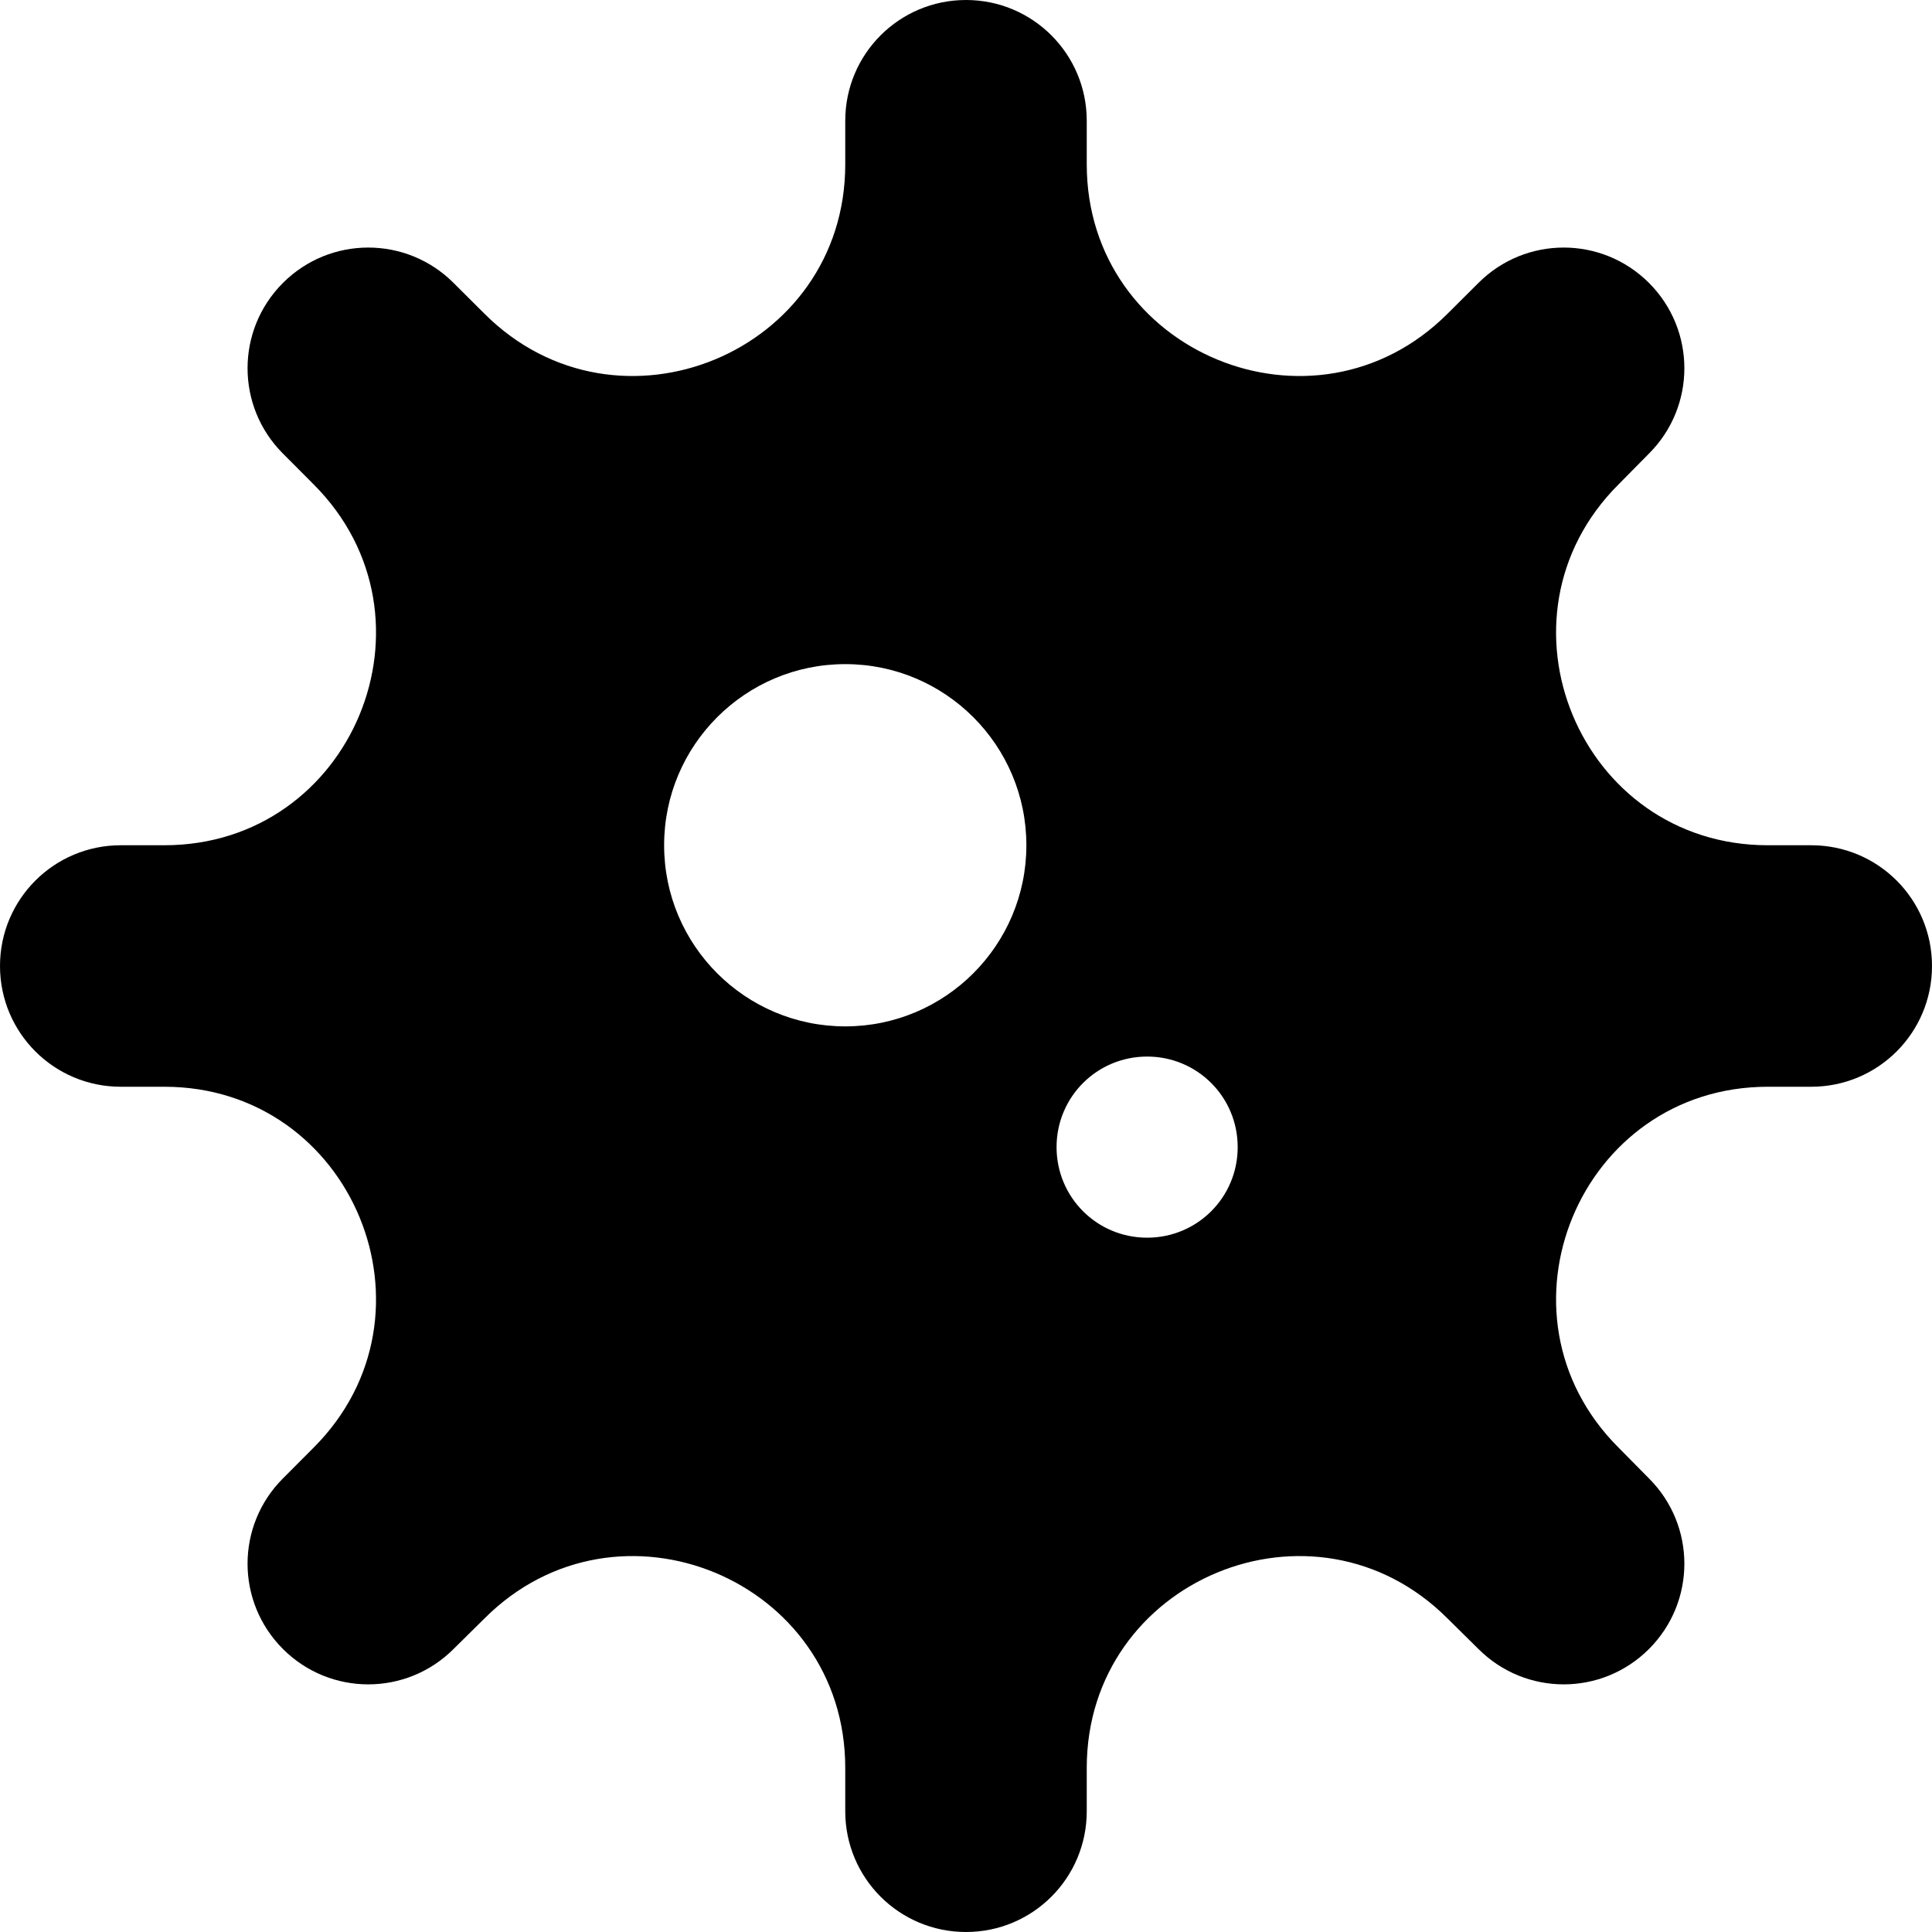<svg xmlns="http://www.w3.org/2000/svg" viewBox="0 0 512 512"><!--! Font Awesome Free 6.1.1 by @fontawesome - https://fontawesome.com License - https://fontawesome.com/license/free (Icons: CC BY 4.0, Fonts: SIL OFL 1.1, Code: MIT License) Copyright 2022 Fonticons, Inc.--><path d="M288 43.55c0 49.89 60.3 74.85 95.6 39.6l8.2-8.17c12.5-12.5 32.7-12.5 45.2 0s12.5 32.72 0 45.22l-8.1 8.2c-35.3 35.3-10.3 95.6 39.6 95.6H480c17.7 0 32 14.3 32 32s-14.3 32-32 32h-11.5c-49.9 0-74.9 60.3-39.6 95.6l8.1 8.2c12.5 12.5 12.5 32.7 0 45.2s-32.7 12.5-45.2 0l-8.2-8.1c-35.3-35.3-95.6-10.3-95.6 39.6V480c0 17.7-14.3 32-32 32s-32-14.3-32-32v-11.5c0-49.9-60.3-74.9-95.6-39.6l-8.2 8.1c-12.5 12.5-32.72 12.5-45.22 0s-12.5-32.7 0-45.2l8.17-8.2c35.25-35.3 10.29-95.6-39.6-95.6H32c-17.67 0-32-14.3-32-32s14.33-32 32-32h11.55c49.89 0 74.85-60.3 39.6-95.6l-8.17-8.2c-12.5-12.5-12.5-32.72 0-45.22s32.72-12.5 45.22 0l8.2 8.17c35.3 35.25 95.6 10.29 95.6-39.6V32c0-17.67 14.3-32 32-32s32 14.33 32 32v11.55zM224 176c-26.5 0-48 21.5-48 48s21.5 48 48 48 48-21.5 48-48-21.5-48-48-48zm80 152c13.3 0 24-10.7 24-24s-10.7-24-24-24-24 10.7-24 24 10.7 24 24 24z"/></svg>